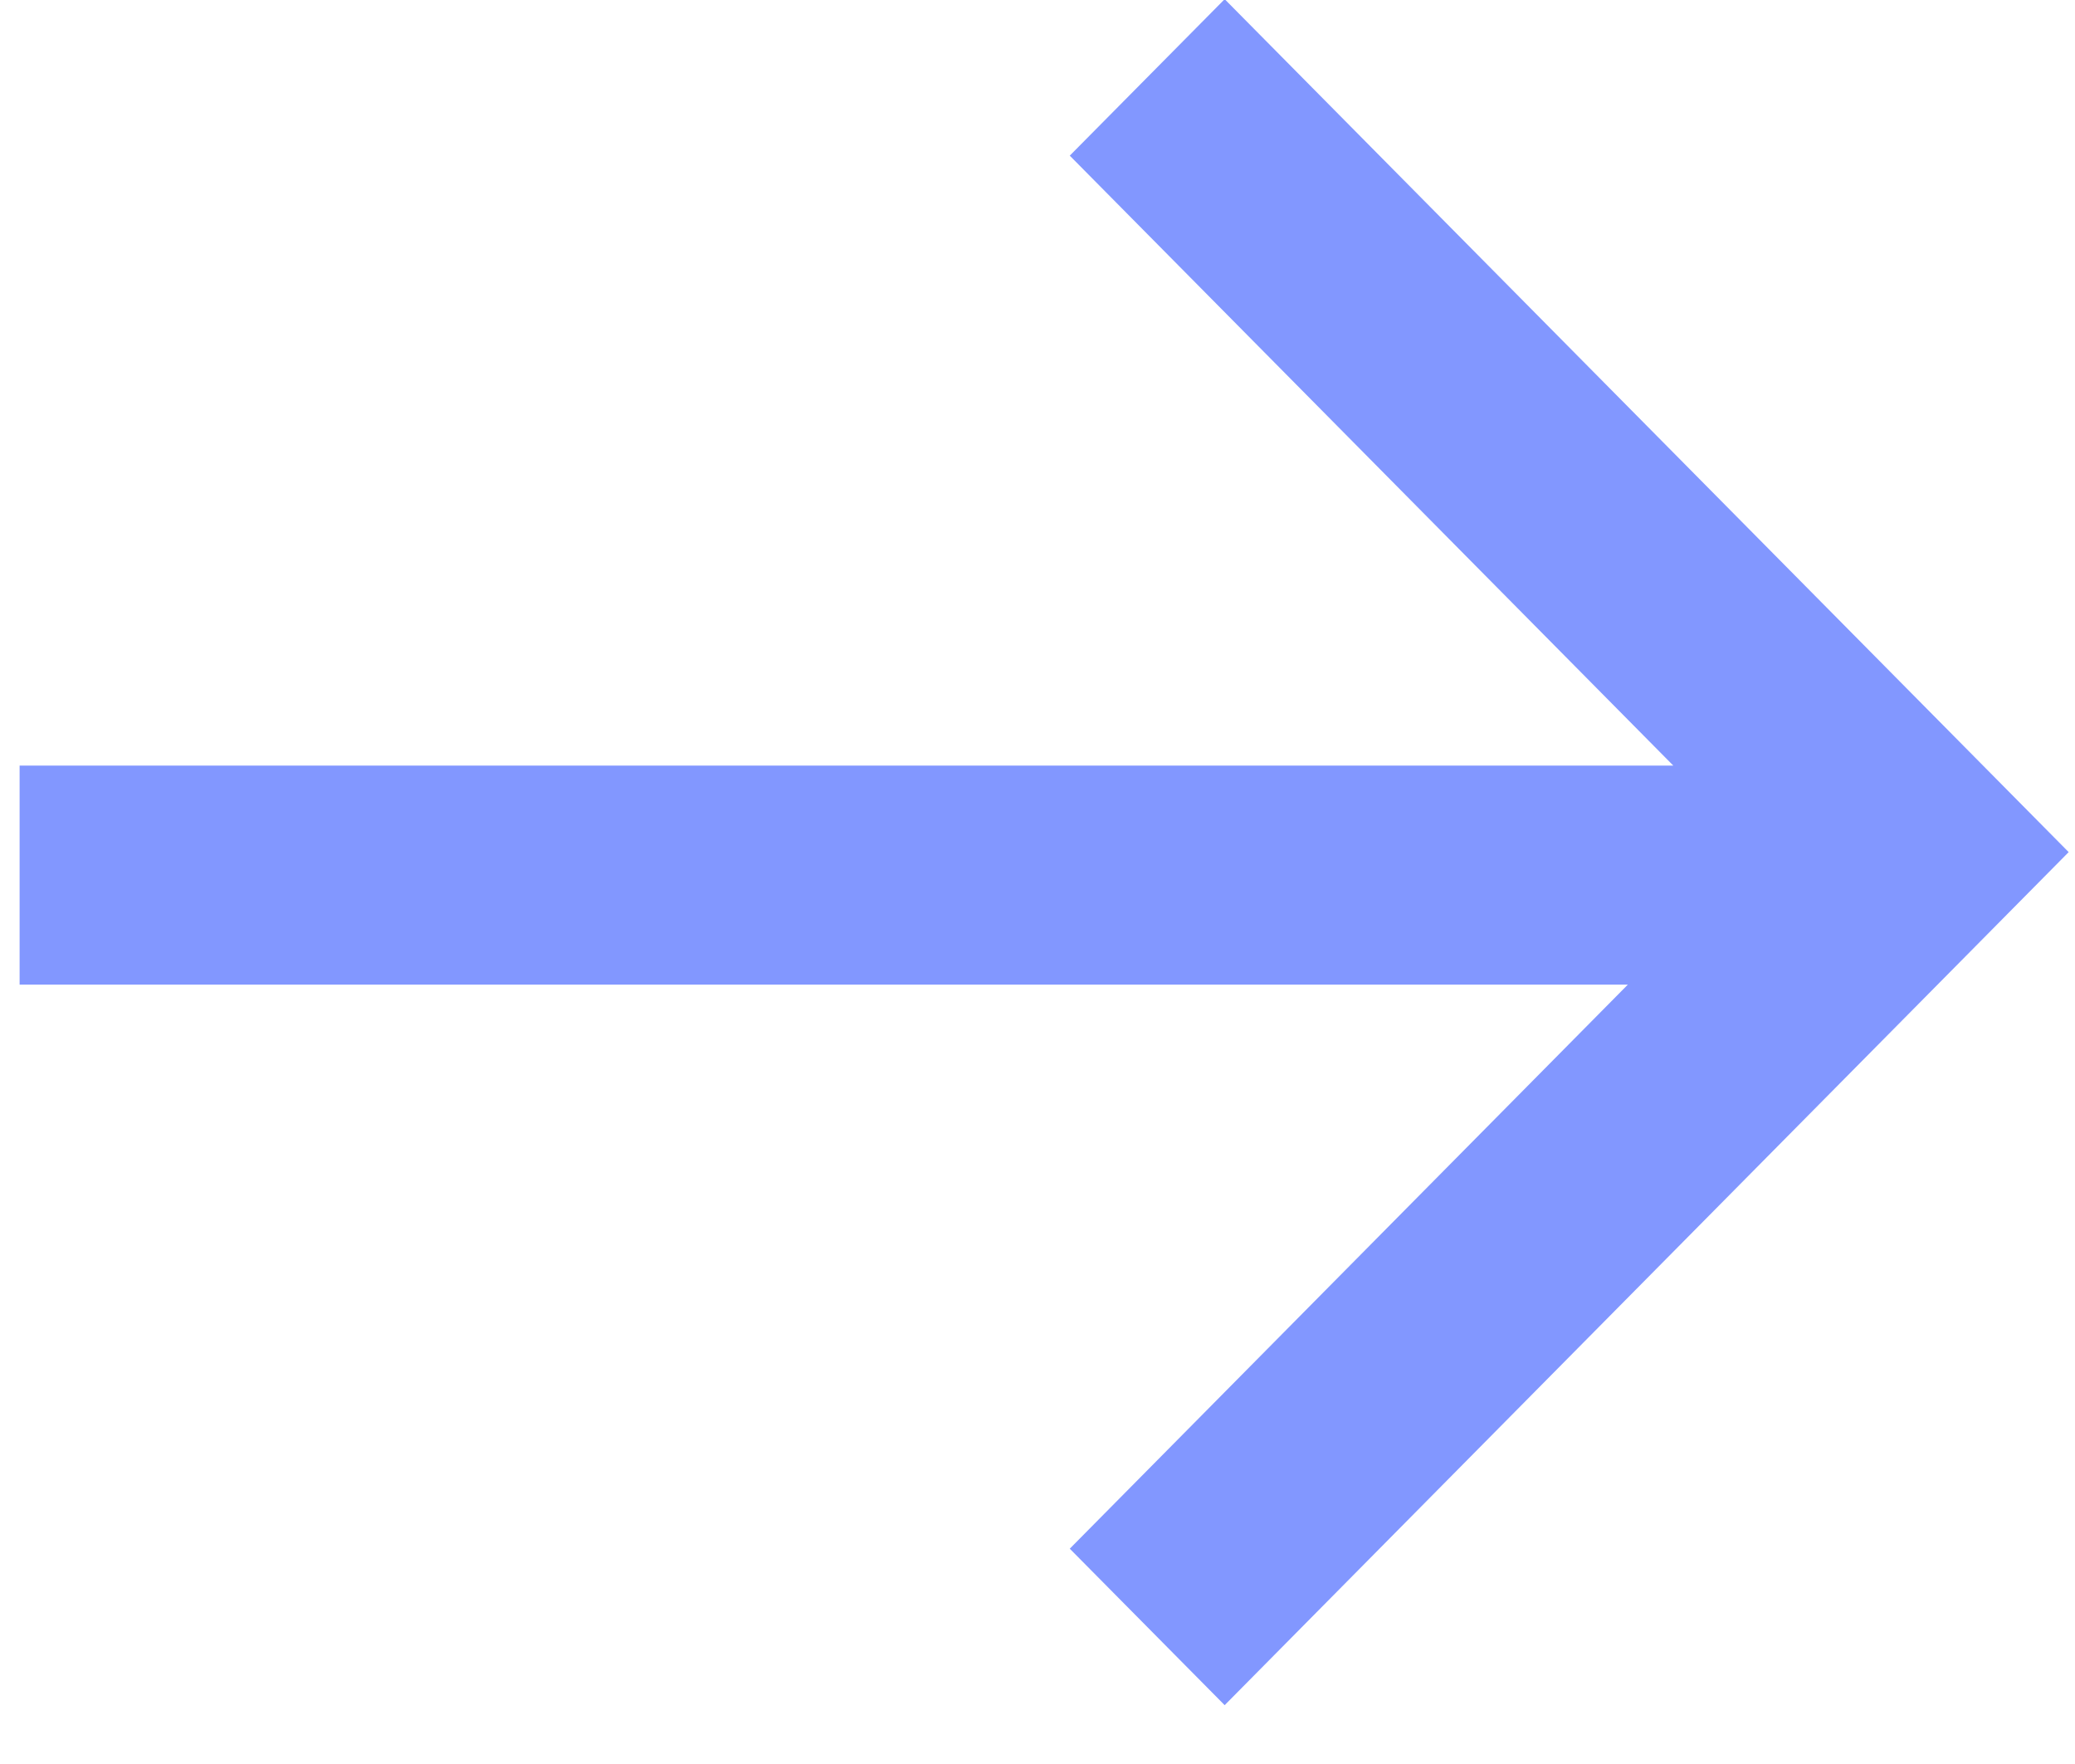 <?xml version="1.0" encoding="UTF-8" standalone="no"?>
<svg width="20px" height="17px" viewBox="0 0 20 17" version="1.1" xmlns="http://www.w3.org/2000/svg" xmlns:xlink="http://www.w3.org/1999/xlink">
    <!-- Generator: Sketch 43.1 (39012) - http://www.bohemiancoding.com/sketch -->
    <title>arrow-up</title>
    <desc>Created with Sketch.</desc>
    <defs></defs>
    <g id="GUIDELINE" stroke="none" stroke-width="1" fill="#8297ff" fill-rule="evenodd">
        <g id="05---Pictos" transform="translate(-815, -756)" fill-rule="nonzero" fill="#8297ff">
            <g id="Pictos" transform="translate(156, 259)">
                <g id="arrow-up" transform="translate(669, 505) scale(-1, -1) rotate(-270) translate(-669, -505) translate(660, 495)">
                    <polygon id="path-1" points="7.511 15.69 2.075 10.311 0.567 11.804 8.788 19.939 17.008 11.804 15.5 10.311 9.622 16.128 9.622 0.189 7.511 0.189"></polygon>
                </g>
            </g>
        </g>
    </g>
</svg>